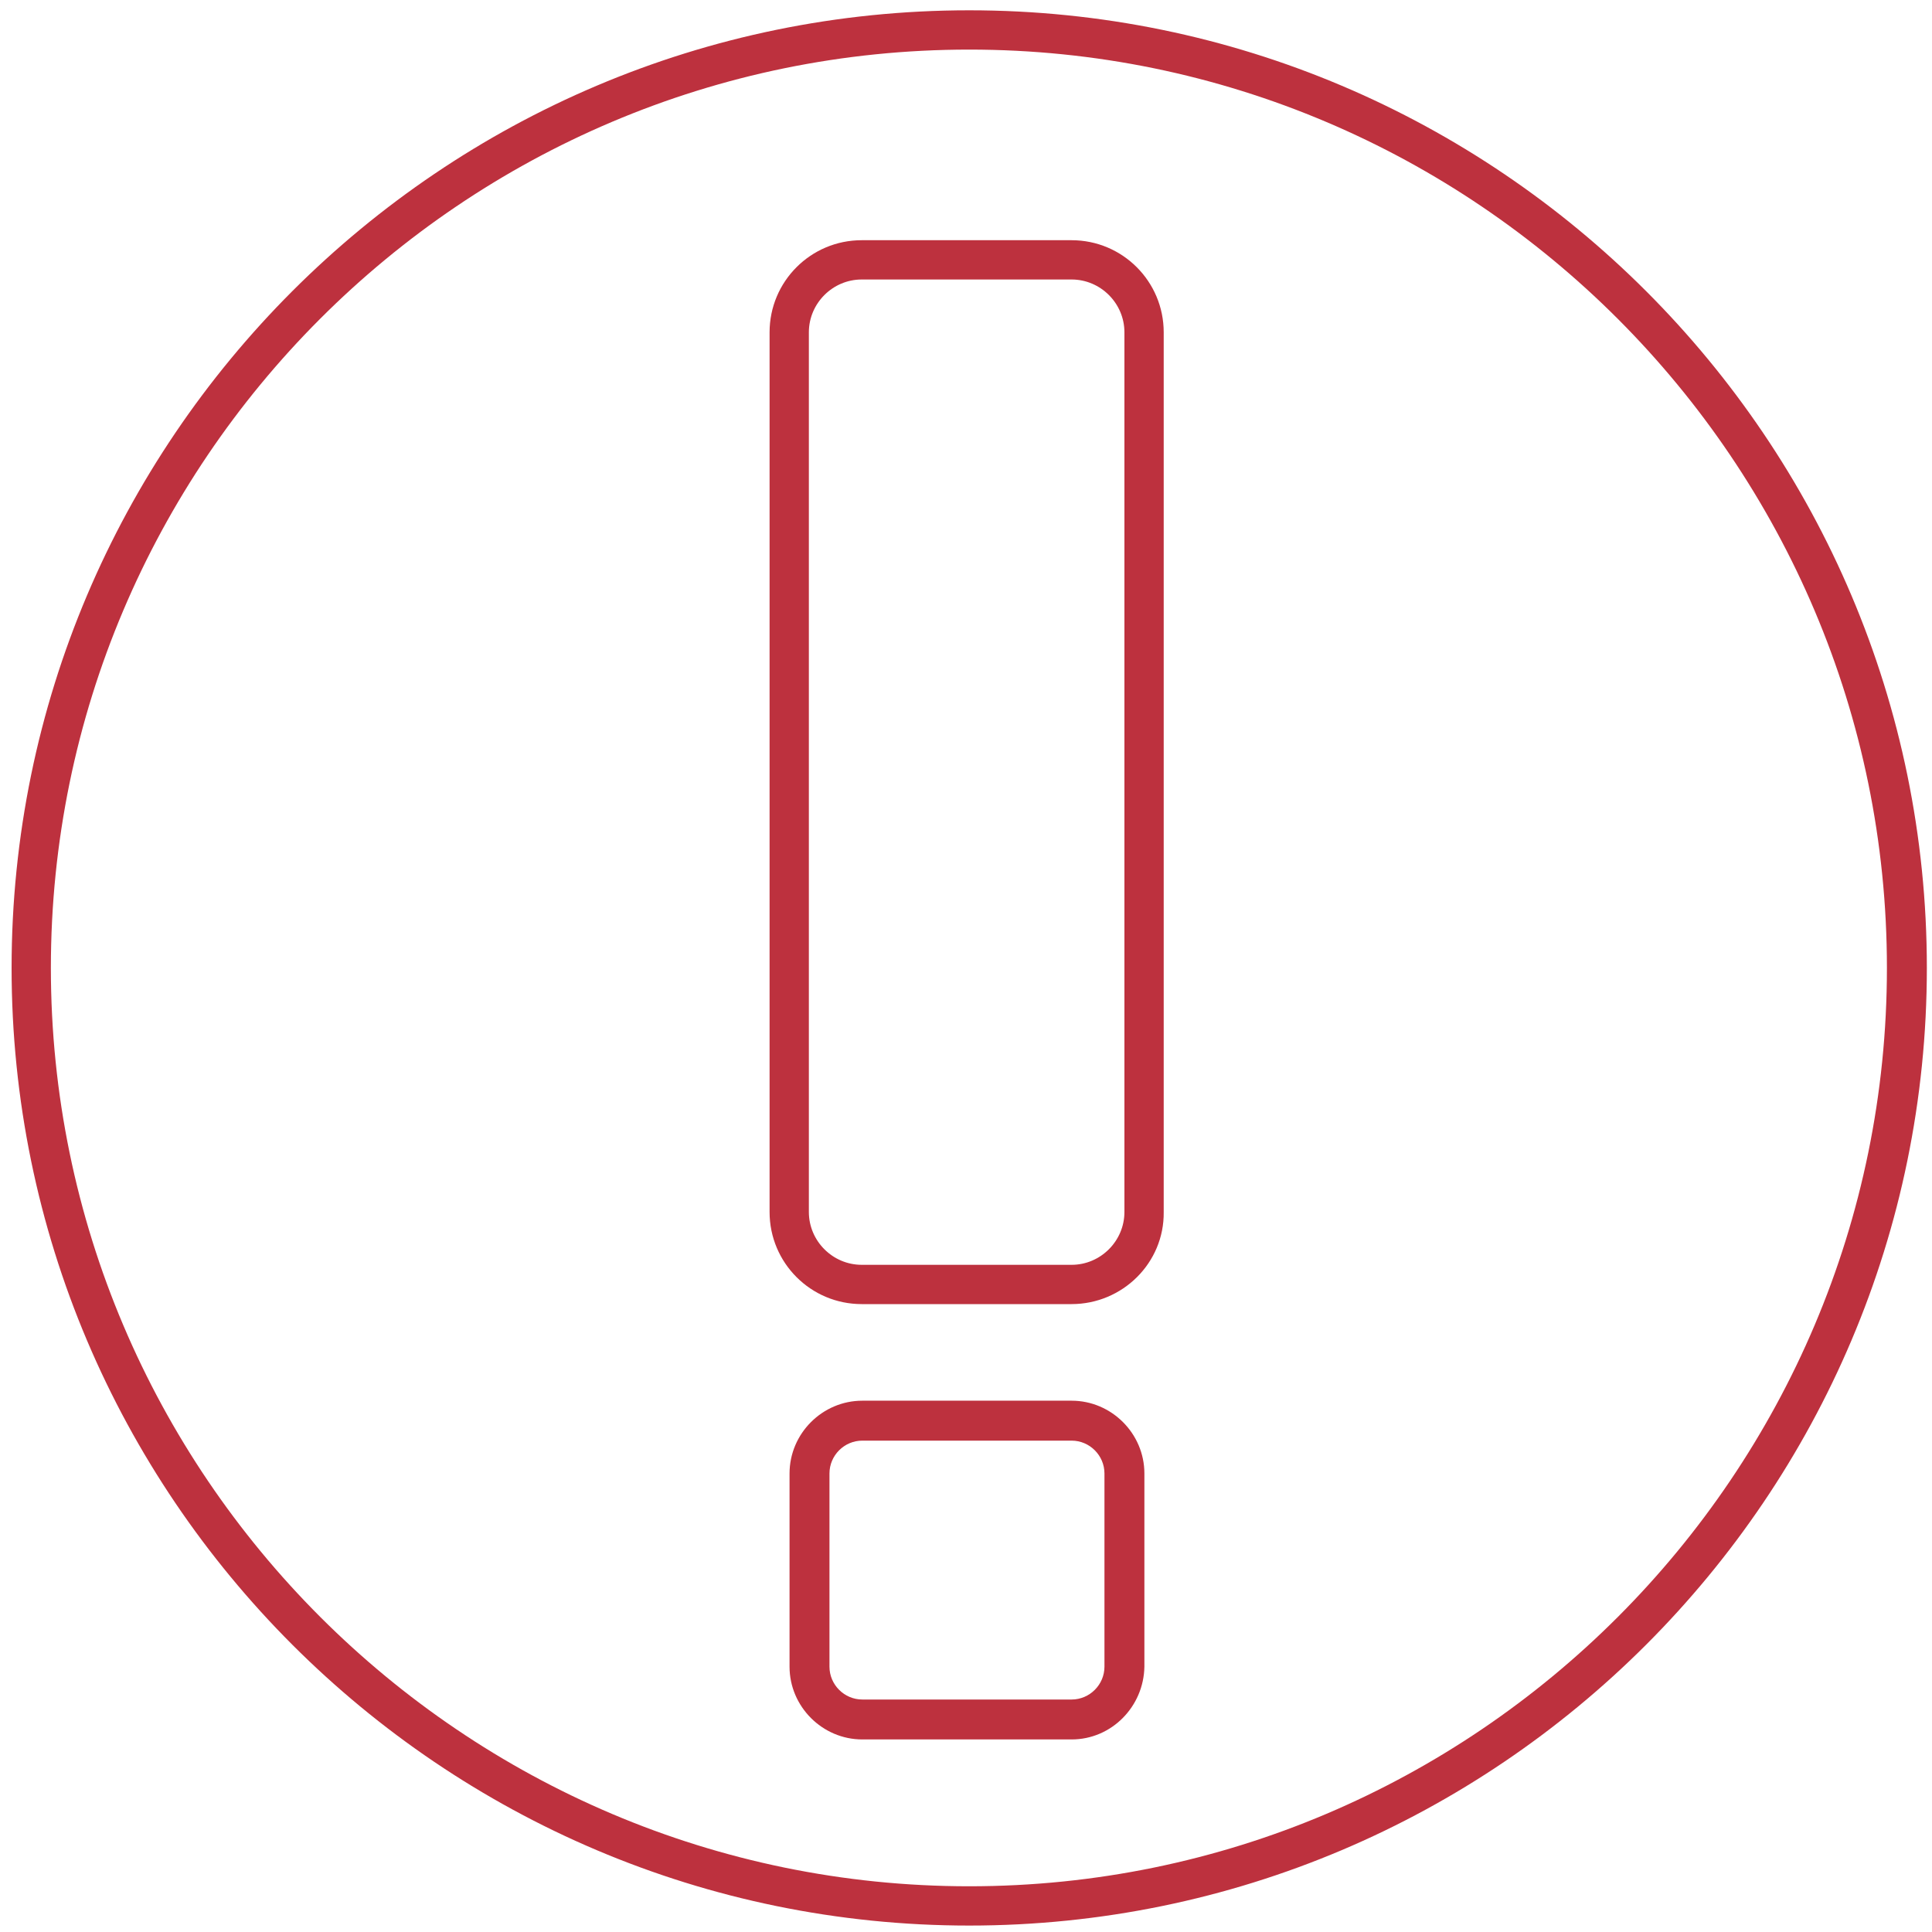<?xml version="1.0" encoding="utf-8"?>
<!-- Generator: Adobe Illustrator 17.1.0, SVG Export Plug-In . SVG Version: 6.00 Build 0)  -->
<!DOCTYPE svg PUBLIC "-//W3C//DTD SVG 1.1//EN" "http://www.w3.org/Graphics/SVG/1.1/DTD/svg11.dtd">
<svg version="1.1" xmlns="http://www.w3.org/2000/svg" xmlns:xlink="http://www.w3.org/1999/xlink" x="0px" y="0px"
	 viewBox="0 0 300 300" enable-background="new 0 0 300 300" xml:space="preserve">
<g id="Layer_1" display="none">
	
		<circle display="inline" fill="#FFFFFF" stroke="#000000" stroke-width="3" stroke-miterlimit="10" cx="149.3" cy="182.7" r="61.7"/>
	
		<circle display="inline" fill="#FFFFFF" stroke="#000000" stroke-width="3" stroke-miterlimit="10" cx="149.3" cy="182.7" r="44.1"/>
	<polygon display="inline" fill="#FFFFFF" stroke="#000000" stroke-width="3" stroke-miterlimit="10" points="117.9,77.6 150,119.5 
		183.2,77.6 169.5,53.3 130.7,53.3 	"/>
	
		<line display="inline" fill="none" stroke="#000000" stroke-width="3" stroke-miterlimit="10" x1="117.9" y1="78.7" x2="183.2" y2="78.7"/>
	
		<line display="inline" fill="none" stroke="#000000" stroke-width="3" stroke-miterlimit="10" x1="130.7" y1="54" x2="150" y2="78.7"/>
	
		<line display="inline" fill="none" stroke="#000000" stroke-width="3" stroke-miterlimit="10" x1="169.5" y1="54" x2="150.2" y2="78.7"/>
	
		<line display="inline" fill="none" stroke="#000000" stroke-width="3" stroke-miterlimit="10" x1="150" y1="120.2" x2="150" y2="78.7"/>
</g>
<g id="Layer_2" display="none">
	<path display="inline" fill="#FFFFFF" stroke="#000000" stroke-width="3" stroke-miterlimit="10" d="M74.1,143.3
		c0,0,32.2-36.9,79.2-35.9s68.1,32,68.1,32s-23.9,34.1-67.7,35.6S74.1,143.3,74.1,143.3z"/>
	
		<ellipse display="inline" fill="#FFFFFF" stroke="#000000" stroke-width="3" stroke-miterlimit="10" cx="149" cy="141.1" rx="28.2" ry="30"/>
	
		<line display="inline" fill="none" stroke="#000000" stroke-width="3" stroke-miterlimit="10" x1="103.3" y1="101.9" x2="112.6" y2="115.1"/>
	
		<line display="inline" fill="none" stroke="#000000" stroke-width="3" stroke-miterlimit="10" x1="121.4" y1="94.6" x2="128.2" y2="110"/>
	
		<line display="inline" fill="none" stroke="#000000" stroke-width="3" stroke-miterlimit="10" x1="182.1" y1="96.3" x2="173" y2="108.5"/>
	
		<line display="inline" fill="none" stroke="#000000" stroke-width="3" stroke-miterlimit="10" x1="204.7" y1="106.9" x2="192.1" y2="115.3"/>
	<path display="inline" fill="#FFFFFF" stroke="#000000" stroke-width="3" stroke-miterlimit="10" d="M114.2,158.8
		c0,0,21.6,43.6,0,46.5c-21.6,2.9-9.1-26.5-9.1-26.5L114.2,158.8z"/>
	
		<line display="inline" fill="none" stroke="#000000" stroke-width="3" stroke-miterlimit="10" x1="149" y1="90.4" x2="149.5" y2="106.3"/>
</g>
<g id="Layer_3">
	<g>
		<path fill="#BD313E" d="M150.5,299c-82,0-148.7-66.7-148.7-148.7S68.5,1.6,150.5,1.6s148.7,66.7,148.7,148.7S232.5,299,150.5,299z
			 M150.5,7.7C71.8,7.7,7.9,71.7,7.9,150.3s64,142.6,142.6,142.6S293,228.9,293,150.3S229.1,7.7,150.5,7.7z"/>
	</g>
	<g>
		<path fill="#BD313E" d="M166.4,202.5h-32.6c-7.9,0-14.3-6.4-14.3-14.3V51.6c0-7.9,6.4-14.3,14.3-14.3h32.6
			c7.9,0,14.3,6.4,14.3,14.3v136.6C180.8,196.1,174.3,202.5,166.4,202.5z M133.8,43.4c-4.5,0-8.2,3.7-8.2,8.2v136.6
			c0,4.5,3.7,8.2,8.2,8.2h32.6c4.5,0,8.2-3.7,8.2-8.2V51.6c0-4.5-3.7-8.2-8.2-8.2H133.8z"/>
	</g>
	<g>
		<path fill="#BD313E" d="M166.4,270.1h-32.5c-6.2,0-11.3-5.1-11.3-11.3v-30c0-6.2,5.1-11.3,11.3-11.3h32.5
			c6.2,0,11.3,5.1,11.3,11.3v30C177.6,265,172.6,270.1,166.4,270.1z M133.9,223.7c-2.8,0-5.1,2.3-5.1,5.1v30c0,2.8,2.3,5.1,5.1,5.1
			h32.5c2.8,0,5.1-2.3,5.1-5.1v-30c0-2.8-2.3-5.1-5.1-5.1H133.9z"/>
	</g>
</g>
</svg>
